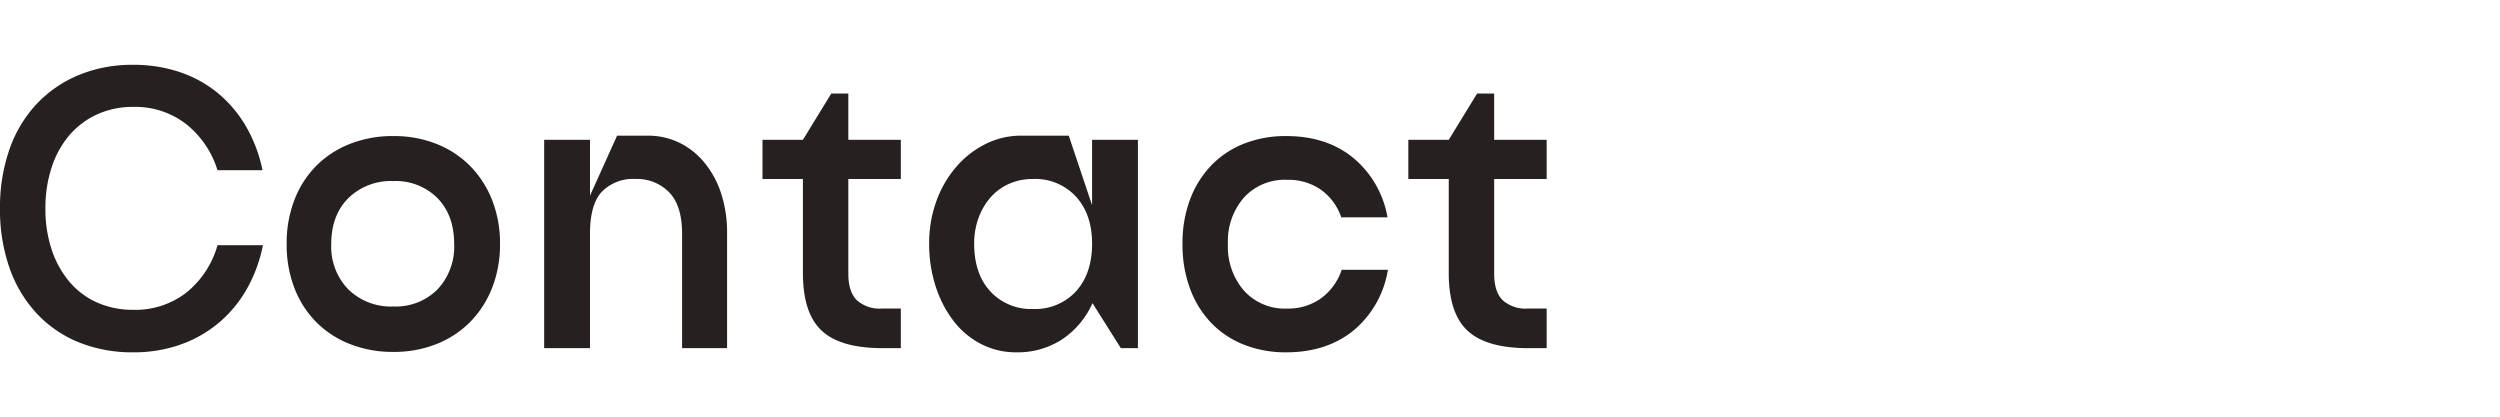 <svg xmlns="http://www.w3.org/2000/svg" width="540" height="90" viewBox="0 0 540 90"><g id="&#x30B0;&#x30EB;&#x30FC;&#x30D7;_39" data-name="&#x30B0;&#x30EB;&#x30FC;&#x30D7; 39" transform="translate(1143 -1402)"><path id="&#x30D1;&#x30B9;_131" data-name="&#x30D1;&#x30B9; 131" d="M13.05-30.15a27.623,27.623,0,0,0,1.35,8.865,20.966,20.966,0,0,0,3.825,6.93,16.694,16.694,0,0,0,5.985,4.5A18.916,18.916,0,0,0,32.04-8.28a17.932,17.932,0,0,0,11.475-3.735A20.1,20.1,0,0,0,50.22-22.23h9.81a31.522,31.522,0,0,1-3.555,9.585,26.759,26.759,0,0,1-6.12,7.29A26.68,26.68,0,0,1,42.075-.72,30.213,30.213,0,0,1,32.04.9,30.706,30.706,0,0,1,20.16-1.3a25.522,25.522,0,0,1-9.09-6.3,28.1,28.1,0,0,1-5.805-9.81A37.932,37.932,0,0,1,3.24-30.15,37.932,37.932,0,0,1,5.265-42.885,27.629,27.629,0,0,1,11.07-52.65a26.306,26.306,0,0,1,9.09-6.3A30.167,30.167,0,0,1,32.04-61.2a31,31,0,0,1,10.035,1.575A25.908,25.908,0,0,1,50.31-55.08a26.738,26.738,0,0,1,6.075,7.2,31,31,0,0,1,3.555,9.45H50.22a20.368,20.368,0,0,0-6.8-9.99A17.938,17.938,0,0,0,32.04-52.11a18.465,18.465,0,0,0-7.83,1.62,17.412,17.412,0,0,0-5.985,4.5A20.383,20.383,0,0,0,14.4-39.06,28.038,28.038,0,0,0,13.05-30.15ZM88.2-45.81a24.758,24.758,0,0,1,9.36,1.71,21.171,21.171,0,0,1,7.245,4.77A21.9,21.9,0,0,1,109.53-32a25.356,25.356,0,0,1,1.71,9.5,25.356,25.356,0,0,1-1.71,9.495,21.9,21.9,0,0,1-4.725,7.335A21.17,21.17,0,0,1,97.56-.9,24.758,24.758,0,0,1,88.2.81,25.1,25.1,0,0,1,78.795-.9a21.077,21.077,0,0,1-7.29-4.77,21.345,21.345,0,0,1-4.68-7.335A25.965,25.965,0,0,1,65.16-22.5,25.965,25.965,0,0,1,66.825-32a21.345,21.345,0,0,1,4.68-7.335,21.077,21.077,0,0,1,7.29-4.77A25.1,25.1,0,0,1,88.2-45.81ZM74.79-22.5a13.259,13.259,0,0,0,3.69,9.81A13.141,13.141,0,0,0,88.2-9a12.723,12.723,0,0,0,9.54-3.69,13.445,13.445,0,0,0,3.6-9.81q0-6.21-3.6-9.9a12.723,12.723,0,0,0-9.54-3.69,13.141,13.141,0,0,0-9.72,3.69Q74.79-28.71,74.79-22.5Zm61.74-23.4h6.57a15.543,15.543,0,0,1,6.795,1.485,16.171,16.171,0,0,1,5.445,4.275,20.365,20.365,0,0,1,3.645,6.66,27.236,27.236,0,0,1,1.305,8.73V0h-9.72V-24.75q0-6.03-2.79-8.91a9.693,9.693,0,0,0-7.29-2.88,9.43,9.43,0,0,0-7.245,2.745q-2.565,2.745-2.565,9.045V0h-9.9V-45h9.9v12.06Zm31.41,9.36V-45h8.73l6.12-9.99h3.69V-45h11.34v8.46H186.48v20.43q0,3.96,1.845,5.76a7.362,7.362,0,0,0,5.355,1.8h4.14V0h-3.96q-9.09,0-13.14-3.78T176.67-16.2V-36.54ZM222.75.9a16.394,16.394,0,0,1-7.515-1.755,17.6,17.6,0,0,1-5.94-4.905,24.517,24.517,0,0,1-3.915-7.47,29.428,29.428,0,0,1-1.44-9.36,26.524,26.524,0,0,1,1.53-9.09,23.493,23.493,0,0,1,4.23-7.38,20.453,20.453,0,0,1,6.345-5A17.19,17.19,0,0,1,223.92-45.9h10.17l5.04,15.03V-45h9.9V0h-3.69l-6.12-9.72a18.4,18.4,0,0,1-6.57,7.83A17.566,17.566,0,0,1,222.75.9Zm3.6-37.44a12.541,12.541,0,0,0-5.13,1.035,11.433,11.433,0,0,0-4.005,2.925,13.964,13.964,0,0,0-2.61,4.455,15.888,15.888,0,0,0-.945,5.535q0,6.57,3.51,10.35a11.945,11.945,0,0,0,9.18,3.78,11.949,11.949,0,0,0,9.315-3.825q3.465-3.825,3.465-10.3,0-6.3-3.465-10.125A11.949,11.949,0,0,0,226.35-36.54ZM268.47-22.5a14.54,14.54,0,0,0,3.465,10.08,11.881,11.881,0,0,0,9.315,3.87,12.113,12.113,0,0,0,7.38-2.25,12.474,12.474,0,0,0,4.41-6.12h9.99a21.488,21.488,0,0,1-7.425,13.1Q289.8.9,281.07.9a24.4,24.4,0,0,1-9.18-1.665,19.909,19.909,0,0,1-7.065-4.725,21.409,21.409,0,0,1-4.545-7.38,27.249,27.249,0,0,1-1.62-9.63,26.879,26.879,0,0,1,1.62-9.585,21.493,21.493,0,0,1,4.545-7.335,19.909,19.909,0,0,1,7.065-4.725,24.4,24.4,0,0,1,9.18-1.665q8.73,0,14.49,4.725a21.409,21.409,0,0,1,7.38,12.825h-9.99a12.09,12.09,0,0,0-4.365-5.94,12.263,12.263,0,0,0-7.335-2.16,11.949,11.949,0,0,0-9.315,3.825A14.372,14.372,0,0,0,268.47-22.5Zm38.97-14.04V-45h8.73l6.12-9.99h3.69V-45h11.34v8.46H325.98v20.43q0,3.96,1.845,5.76a7.362,7.362,0,0,0,5.355,1.8h4.14V0h-3.96q-9.09,0-13.14-3.78T316.17-16.2V-36.54Z" transform="translate(-1146.24 1477.2)" fill="#262020"></path><rect id="&#x9577;&#x65B9;&#x5F62;_37" data-name="&#x9577;&#x65B9;&#x5F62; 37" width="540" height="90" transform="translate(-1143 1402)" fill="none"></rect></g></svg>